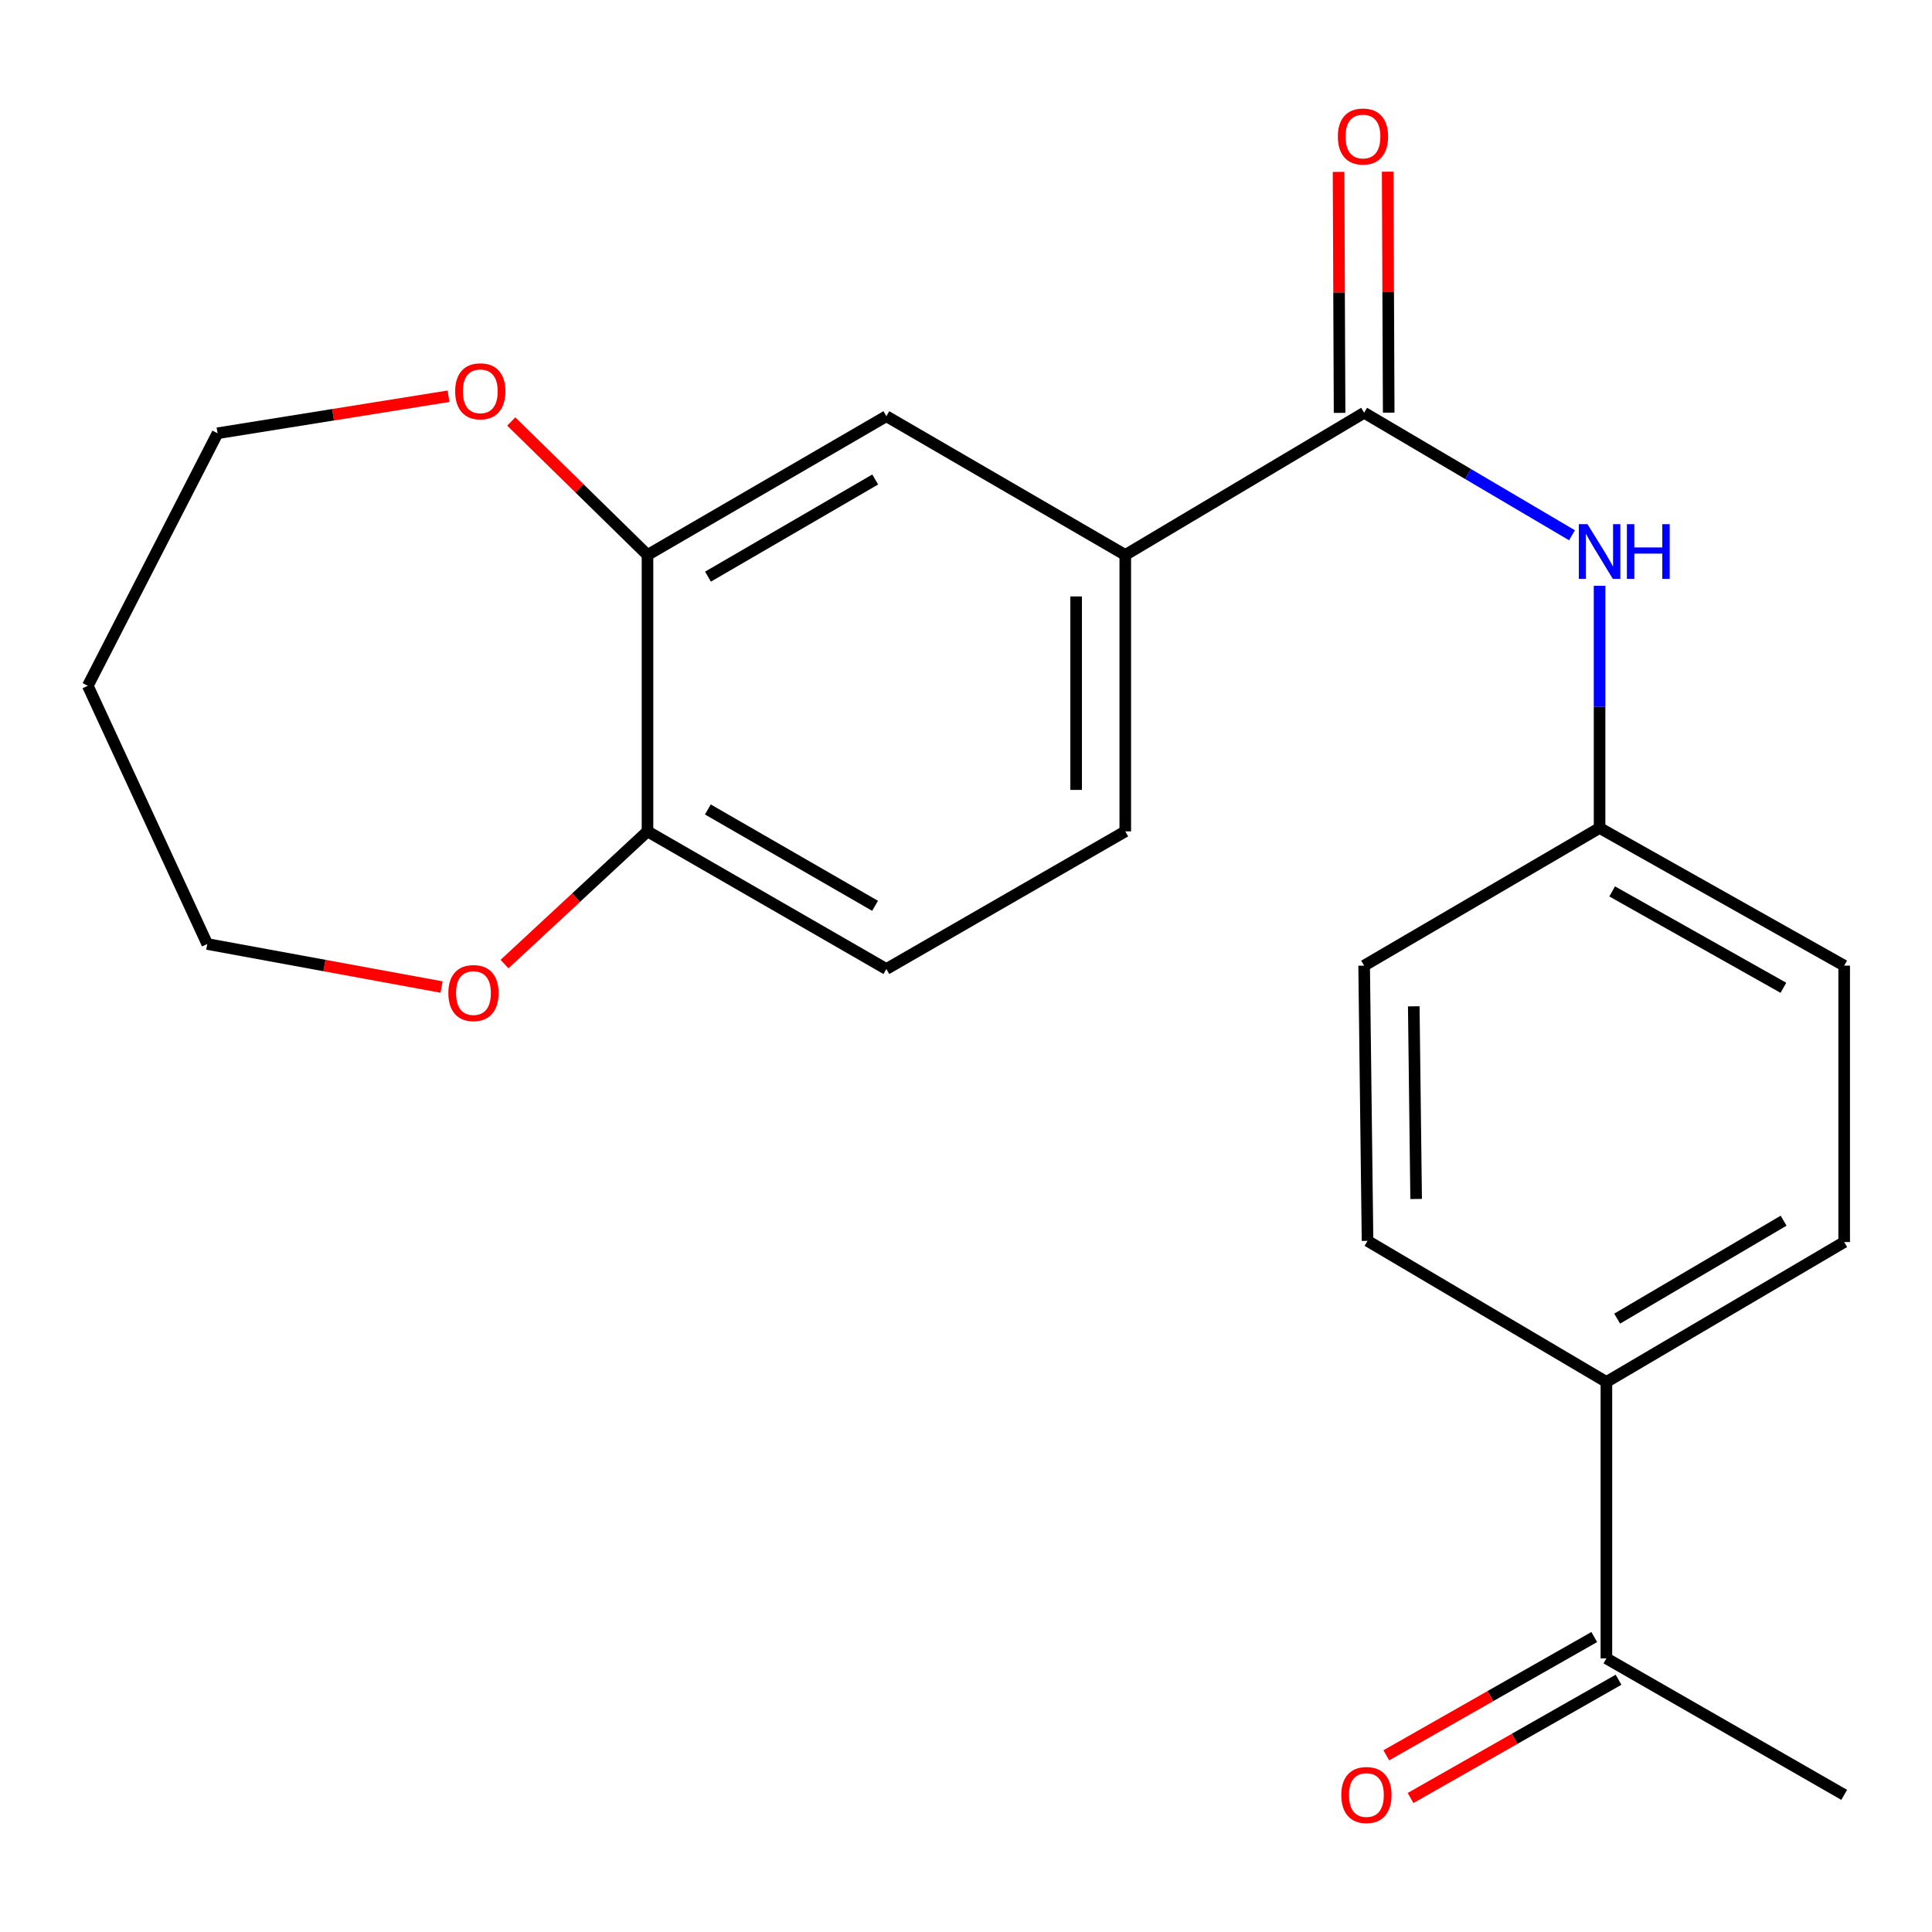 <?xml version='1.0' encoding='iso-8859-1'?>
<svg version='1.1' baseProfile='full'
              xmlns='http://www.w3.org/2000/svg'
                      xmlns:rdkit='http://www.rdkit.org/xml'
                      xmlns:xlink='http://www.w3.org/1999/xlink'
                  xml:space='preserve'
width='1000px' height='1000px' viewBox='0 0 1000 1000'>
<!-- END OF HEADER -->
<rect style='opacity:1.0;fill:#FFFFFF;stroke:none' width='1000' height='1000' x='0' y='0'> </rect>
<path class='bond-0' d='M 706.077,213.645 L 582.437,287.253' style='fill:none;fill-rule:evenodd;stroke:#000000;stroke-width:6px;stroke-linecap:butt;stroke-linejoin:miter;stroke-opacity:1' />
<path class='bond-1' d='M 706.077,213.645 L 759.87,245.352' style='fill:none;fill-rule:evenodd;stroke:#000000;stroke-width:6px;stroke-linecap:butt;stroke-linejoin:miter;stroke-opacity:1' />
<path class='bond-1' d='M 759.87,245.352 L 813.662,277.058' style='fill:none;fill-rule:evenodd;stroke:#0000FF;stroke-width:6px;stroke-linecap:butt;stroke-linejoin:miter;stroke-opacity:1' />
<path class='bond-8' d='M 718.79,213.591 L 718.525,151.228' style='fill:none;fill-rule:evenodd;stroke:#000000;stroke-width:6px;stroke-linecap:butt;stroke-linejoin:miter;stroke-opacity:1' />
<path class='bond-8' d='M 718.525,151.228 L 718.261,88.864' style='fill:none;fill-rule:evenodd;stroke:#FF0000;stroke-width:6px;stroke-linecap:butt;stroke-linejoin:miter;stroke-opacity:1' />
<path class='bond-8' d='M 693.365,213.699 L 693.1,151.336' style='fill:none;fill-rule:evenodd;stroke:#000000;stroke-width:6px;stroke-linecap:butt;stroke-linejoin:miter;stroke-opacity:1' />
<path class='bond-8' d='M 693.1,151.336 L 692.835,88.972' style='fill:none;fill-rule:evenodd;stroke:#FF0000;stroke-width:6px;stroke-linecap:butt;stroke-linejoin:miter;stroke-opacity:1' />
<path class='bond-3' d='M 582.437,287.253 L 458.782,215.425' style='fill:none;fill-rule:evenodd;stroke:#000000;stroke-width:6px;stroke-linecap:butt;stroke-linejoin:miter;stroke-opacity:1' />
<path class='bond-10' d='M 582.437,287.253 L 582.437,430.317' style='fill:none;fill-rule:evenodd;stroke:#000000;stroke-width:6px;stroke-linecap:butt;stroke-linejoin:miter;stroke-opacity:1' />
<path class='bond-10' d='M 557.011,308.713 L 557.011,408.857' style='fill:none;fill-rule:evenodd;stroke:#000000;stroke-width:6px;stroke-linecap:butt;stroke-linejoin:miter;stroke-opacity:1' />
<path class='bond-13' d='M 827.938,303.21 L 827.938,365.881' style='fill:none;fill-rule:evenodd;stroke:#0000FF;stroke-width:6px;stroke-linecap:butt;stroke-linejoin:miter;stroke-opacity:1' />
<path class='bond-13' d='M 827.938,365.881 L 827.938,428.551' style='fill:none;fill-rule:evenodd;stroke:#000000;stroke-width:6px;stroke-linecap:butt;stroke-linejoin:miter;stroke-opacity:1' />
<path class='bond-2' d='M 335.141,287.253 L 458.782,215.425' style='fill:none;fill-rule:evenodd;stroke:#000000;stroke-width:6px;stroke-linecap:butt;stroke-linejoin:miter;stroke-opacity:1' />
<path class='bond-2' d='M 366.459,298.464 L 453.008,248.184' style='fill:none;fill-rule:evenodd;stroke:#000000;stroke-width:6px;stroke-linecap:butt;stroke-linejoin:miter;stroke-opacity:1' />
<path class='bond-7' d='M 335.141,287.253 L 299.882,252.708' style='fill:none;fill-rule:evenodd;stroke:#000000;stroke-width:6px;stroke-linecap:butt;stroke-linejoin:miter;stroke-opacity:1' />
<path class='bond-7' d='M 299.882,252.708 L 264.623,218.162' style='fill:none;fill-rule:evenodd;stroke:#FF0000;stroke-width:6px;stroke-linecap:butt;stroke-linejoin:miter;stroke-opacity:1' />
<path class='bond-23' d='M 335.141,287.253 L 335.141,430.317' style='fill:none;fill-rule:evenodd;stroke:#000000;stroke-width:6px;stroke-linecap:butt;stroke-linejoin:miter;stroke-opacity:1' />
<path class='bond-4' d='M 335.141,430.317 L 458.782,501.566' style='fill:none;fill-rule:evenodd;stroke:#000000;stroke-width:6px;stroke-linecap:butt;stroke-linejoin:miter;stroke-opacity:1' />
<path class='bond-4' d='M 366.382,418.974 L 452.931,468.848' style='fill:none;fill-rule:evenodd;stroke:#000000;stroke-width:6px;stroke-linecap:butt;stroke-linejoin:miter;stroke-opacity:1' />
<path class='bond-9' d='M 335.141,430.317 L 298.138,464.662' style='fill:none;fill-rule:evenodd;stroke:#000000;stroke-width:6px;stroke-linecap:butt;stroke-linejoin:miter;stroke-opacity:1' />
<path class='bond-9' d='M 298.138,464.662 L 261.135,499.007' style='fill:none;fill-rule:evenodd;stroke:#FF0000;stroke-width:6px;stroke-linecap:butt;stroke-linejoin:miter;stroke-opacity:1' />
<path class='bond-5' d='M 831.47,858.377 L 831.47,715.299' style='fill:none;fill-rule:evenodd;stroke:#000000;stroke-width:6px;stroke-linecap:butt;stroke-linejoin:miter;stroke-opacity:1' />
<path class='bond-12' d='M 825.185,847.326 L 771.361,877.934' style='fill:none;fill-rule:evenodd;stroke:#000000;stroke-width:6px;stroke-linecap:butt;stroke-linejoin:miter;stroke-opacity:1' />
<path class='bond-12' d='M 771.361,877.934 L 717.538,908.543' style='fill:none;fill-rule:evenodd;stroke:#FF0000;stroke-width:6px;stroke-linecap:butt;stroke-linejoin:miter;stroke-opacity:1' />
<path class='bond-12' d='M 837.754,869.428 L 783.931,900.036' style='fill:none;fill-rule:evenodd;stroke:#000000;stroke-width:6px;stroke-linecap:butt;stroke-linejoin:miter;stroke-opacity:1' />
<path class='bond-12' d='M 783.931,900.036 L 730.107,930.645' style='fill:none;fill-rule:evenodd;stroke:#FF0000;stroke-width:6px;stroke-linecap:butt;stroke-linejoin:miter;stroke-opacity:1' />
<path class='bond-21' d='M 831.47,858.377 L 954.545,929.018' style='fill:none;fill-rule:evenodd;stroke:#000000;stroke-width:6px;stroke-linecap:butt;stroke-linejoin:miter;stroke-opacity:1' />
<path class='bond-6' d='M 831.47,715.299 L 954.545,642.878' style='fill:none;fill-rule:evenodd;stroke:#000000;stroke-width:6px;stroke-linecap:butt;stroke-linejoin:miter;stroke-opacity:1' />
<path class='bond-6' d='M 837.036,682.522 L 923.189,631.827' style='fill:none;fill-rule:evenodd;stroke:#000000;stroke-width:6px;stroke-linecap:butt;stroke-linejoin:miter;stroke-opacity:1' />
<path class='bond-22' d='M 831.47,715.299 L 707.829,642.27' style='fill:none;fill-rule:evenodd;stroke:#000000;stroke-width:6px;stroke-linecap:butt;stroke-linejoin:miter;stroke-opacity:1' />
<path class='bond-19' d='M 232.15,205.093 L 172.372,214.673' style='fill:none;fill-rule:evenodd;stroke:#FF0000;stroke-width:6px;stroke-linecap:butt;stroke-linejoin:miter;stroke-opacity:1' />
<path class='bond-19' d='M 172.372,214.673 L 112.593,224.253' style='fill:none;fill-rule:evenodd;stroke:#000000;stroke-width:6px;stroke-linecap:butt;stroke-linejoin:miter;stroke-opacity:1' />
<path class='bond-20' d='M 228.56,510.894 L 167.921,499.753' style='fill:none;fill-rule:evenodd;stroke:#FF0000;stroke-width:6px;stroke-linecap:butt;stroke-linejoin:miter;stroke-opacity:1' />
<path class='bond-20' d='M 167.921,499.753 L 107.282,488.613' style='fill:none;fill-rule:evenodd;stroke:#000000;stroke-width:6px;stroke-linecap:butt;stroke-linejoin:miter;stroke-opacity:1' />
<path class='bond-11' d='M 582.437,430.317 L 458.782,501.566' style='fill:none;fill-rule:evenodd;stroke:#000000;stroke-width:6px;stroke-linecap:butt;stroke-linejoin:miter;stroke-opacity:1' />
<path class='bond-16' d='M 827.938,428.551 L 706.077,499.814' style='fill:none;fill-rule:evenodd;stroke:#000000;stroke-width:6px;stroke-linecap:butt;stroke-linejoin:miter;stroke-opacity:1' />
<path class='bond-17' d='M 827.938,428.551 L 954.545,499.814' style='fill:none;fill-rule:evenodd;stroke:#000000;stroke-width:6px;stroke-linecap:butt;stroke-linejoin:miter;stroke-opacity:1' />
<path class='bond-17' d='M 834.458,461.397 L 923.083,511.282' style='fill:none;fill-rule:evenodd;stroke:#000000;stroke-width:6px;stroke-linecap:butt;stroke-linejoin:miter;stroke-opacity:1' />
<path class='bond-14' d='M 707.829,642.27 L 706.077,499.814' style='fill:none;fill-rule:evenodd;stroke:#000000;stroke-width:6px;stroke-linecap:butt;stroke-linejoin:miter;stroke-opacity:1' />
<path class='bond-14' d='M 732.99,620.589 L 731.764,520.87' style='fill:none;fill-rule:evenodd;stroke:#000000;stroke-width:6px;stroke-linecap:butt;stroke-linejoin:miter;stroke-opacity:1' />
<path class='bond-15' d='M 954.545,642.878 L 954.545,499.814' style='fill:none;fill-rule:evenodd;stroke:#000000;stroke-width:6px;stroke-linecap:butt;stroke-linejoin:miter;stroke-opacity:1' />
<path class='bond-18' d='M 45.455,354.971 L 112.593,224.253' style='fill:none;fill-rule:evenodd;stroke:#000000;stroke-width:6px;stroke-linecap:butt;stroke-linejoin:miter;stroke-opacity:1' />
<path class='bond-24' d='M 45.455,354.971 L 107.282,488.613' style='fill:none;fill-rule:evenodd;stroke:#000000;stroke-width:6px;stroke-linecap:butt;stroke-linejoin:miter;stroke-opacity:1' />
<path  class='atom-2' d='M 821.678 271.313
L 830.958 286.313
Q 831.878 287.793, 833.358 290.473
Q 834.838 293.153, 834.918 293.313
L 834.918 271.313
L 838.678 271.313
L 838.678 299.633
L 834.798 299.633
L 824.838 283.233
Q 823.678 281.313, 822.438 279.113
Q 821.238 276.913, 820.878 276.233
L 820.878 299.633
L 817.198 299.633
L 817.198 271.313
L 821.678 271.313
' fill='#0000FF'/>
<path  class='atom-2' d='M 842.078 271.313
L 845.918 271.313
L 845.918 283.353
L 860.398 283.353
L 860.398 271.313
L 864.238 271.313
L 864.238 299.633
L 860.398 299.633
L 860.398 286.553
L 845.918 286.553
L 845.918 299.633
L 842.078 299.633
L 842.078 271.313
' fill='#0000FF'/>
<path  class='atom-8' d='M 235.594 202.538
Q 235.594 195.738, 238.954 191.938
Q 242.314 188.138, 248.594 188.138
Q 254.874 188.138, 258.234 191.938
Q 261.594 195.738, 261.594 202.538
Q 261.594 209.418, 258.194 213.338
Q 254.794 217.218, 248.594 217.218
Q 242.354 217.218, 238.954 213.338
Q 235.594 209.458, 235.594 202.538
M 248.594 214.018
Q 252.914 214.018, 255.234 211.138
Q 257.594 208.218, 257.594 202.538
Q 257.594 196.978, 255.234 194.178
Q 252.914 191.338, 248.594 191.338
Q 244.274 191.338, 241.914 194.138
Q 239.594 196.938, 239.594 202.538
Q 239.594 208.258, 241.914 211.138
Q 244.274 214.018, 248.594 214.018
' fill='#FF0000'/>
<path  class='atom-9' d='M 692.47 70.662
Q 692.47 63.862, 695.83 60.062
Q 699.19 56.262, 705.47 56.262
Q 711.75 56.262, 715.11 60.062
Q 718.47 63.862, 718.47 70.662
Q 718.47 77.542, 715.07 81.462
Q 711.67 85.342, 705.47 85.342
Q 699.23 85.342, 695.83 81.462
Q 692.47 77.582, 692.47 70.662
M 705.47 82.142
Q 709.79 82.142, 712.11 79.262
Q 714.47 76.342, 714.47 70.662
Q 714.47 65.102, 712.11 62.302
Q 709.79 59.462, 705.47 59.462
Q 701.15 59.462, 698.79 62.262
Q 696.47 65.062, 696.47 70.662
Q 696.47 76.382, 698.79 79.262
Q 701.15 82.142, 705.47 82.142
' fill='#FF0000'/>
<path  class='atom-10' d='M 232.062 514.006
Q 232.062 507.206, 235.422 503.406
Q 238.782 499.606, 245.062 499.606
Q 251.342 499.606, 254.702 503.406
Q 258.062 507.206, 258.062 514.006
Q 258.062 520.886, 254.662 524.806
Q 251.262 528.686, 245.062 528.686
Q 238.822 528.686, 235.422 524.806
Q 232.062 520.926, 232.062 514.006
M 245.062 525.486
Q 249.382 525.486, 251.702 522.606
Q 254.062 519.686, 254.062 514.006
Q 254.062 508.446, 251.702 505.646
Q 249.382 502.806, 245.062 502.806
Q 240.742 502.806, 238.382 505.606
Q 236.062 508.406, 236.062 514.006
Q 236.062 519.726, 238.382 522.606
Q 240.742 525.486, 245.062 525.486
' fill='#FF0000'/>
<path  class='atom-13' d='M 694.25 929.098
Q 694.25 922.298, 697.61 918.498
Q 700.97 914.698, 707.25 914.698
Q 713.53 914.698, 716.89 918.498
Q 720.25 922.298, 720.25 929.098
Q 720.25 935.978, 716.85 939.898
Q 713.45 943.778, 707.25 943.778
Q 701.01 943.778, 697.61 939.898
Q 694.25 936.018, 694.25 929.098
M 707.25 940.578
Q 711.57 940.578, 713.89 937.698
Q 716.25 934.778, 716.25 929.098
Q 716.25 923.538, 713.89 920.738
Q 711.57 917.898, 707.25 917.898
Q 702.93 917.898, 700.57 920.698
Q 698.25 923.498, 698.25 929.098
Q 698.25 934.818, 700.57 937.698
Q 702.93 940.578, 707.25 940.578
' fill='#FF0000'/>
</svg>
